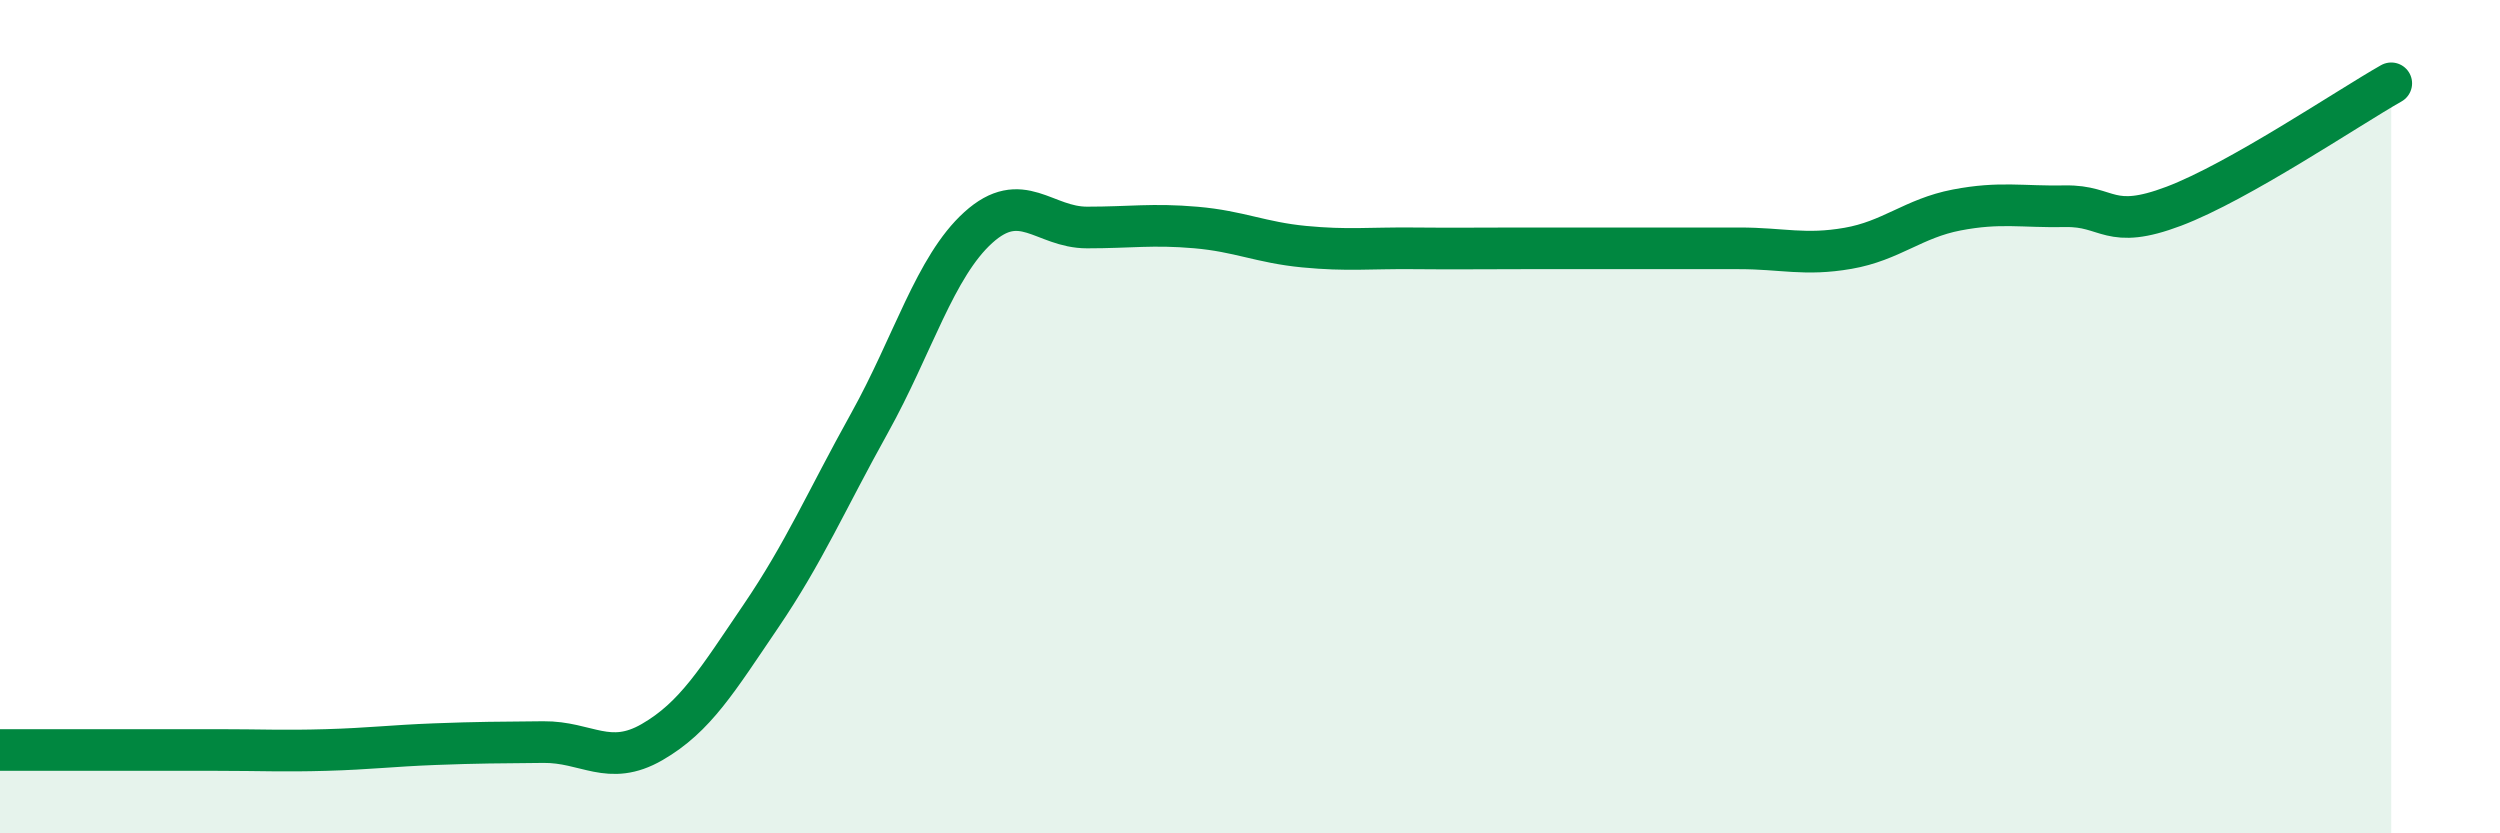 
    <svg width="60" height="20" viewBox="0 0 60 20" xmlns="http://www.w3.org/2000/svg">
      <path
        d="M 0,18 C 0.52,18 1.57,18 2.61,18 C 3.65,18 4.18,18 5.22,18 C 6.26,18 6.79,18.03 7.83,18 C 8.87,17.97 9.39,17.9 10.43,17.86 C 11.47,17.82 12,17.82 13.04,17.81 C 14.08,17.8 14.61,18.41 15.65,17.81 C 16.69,17.21 17.22,16.32 18.26,14.79 C 19.3,13.26 19.83,12.02 20.87,10.15 C 21.91,8.28 22.44,6.4 23.48,5.46 C 24.52,4.52 25.05,5.46 26.09,5.46 C 27.13,5.46 27.66,5.37 28.7,5.46 C 29.74,5.55 30.26,5.82 31.3,5.92 C 32.34,6.02 32.87,5.95 33.91,5.96 C 34.95,5.97 35.48,5.96 36.52,5.96 C 37.56,5.96 38.09,5.96 39.13,5.96 C 40.17,5.96 40.7,5.96 41.74,5.96 C 42.78,5.96 43.31,6.14 44.35,5.96 C 45.39,5.78 45.92,5.24 46.96,5.04 C 48,4.84 48.53,4.97 49.57,4.95 C 50.61,4.93 50.61,5.54 52.17,4.95 C 53.73,4.36 56.35,2.59 57.39,2L57.39 20L0 20Z"
        fill="#008740"
        opacity="0.1"
        stroke-linecap="round"
        stroke-linejoin="round"
      />
      <path
        d="M 0,18 C 0.52,18 1.57,18 2.61,18 C 3.65,18 4.18,18 5.22,18 C 6.26,18 6.79,18.03 7.83,18 C 8.87,17.97 9.39,17.9 10.43,17.86 C 11.47,17.82 12,17.82 13.04,17.81 C 14.08,17.8 14.61,18.41 15.65,17.81 C 16.69,17.21 17.22,16.32 18.26,14.79 C 19.3,13.26 19.83,12.02 20.87,10.15 C 21.91,8.28 22.44,6.4 23.48,5.46 C 24.52,4.52 25.05,5.46 26.09,5.46 C 27.13,5.46 27.66,5.37 28.7,5.46 C 29.74,5.55 30.26,5.82 31.3,5.92 C 32.34,6.02 32.87,5.95 33.91,5.96 C 34.95,5.97 35.48,5.96 36.52,5.96 C 37.56,5.96 38.09,5.96 39.13,5.96 C 40.17,5.96 40.7,5.96 41.74,5.96 C 42.78,5.96 43.31,6.14 44.35,5.96 C 45.39,5.78 45.92,5.24 46.96,5.04 C 48,4.84 48.53,4.97 49.57,4.95 C 50.61,4.93 50.61,5.54 52.17,4.95 C 53.73,4.36 56.35,2.59 57.39,2"
        stroke="#008740"
        stroke-width="1"
        fill="none"
        stroke-linecap="round"
        stroke-linejoin="round"
      />
    </svg>
  